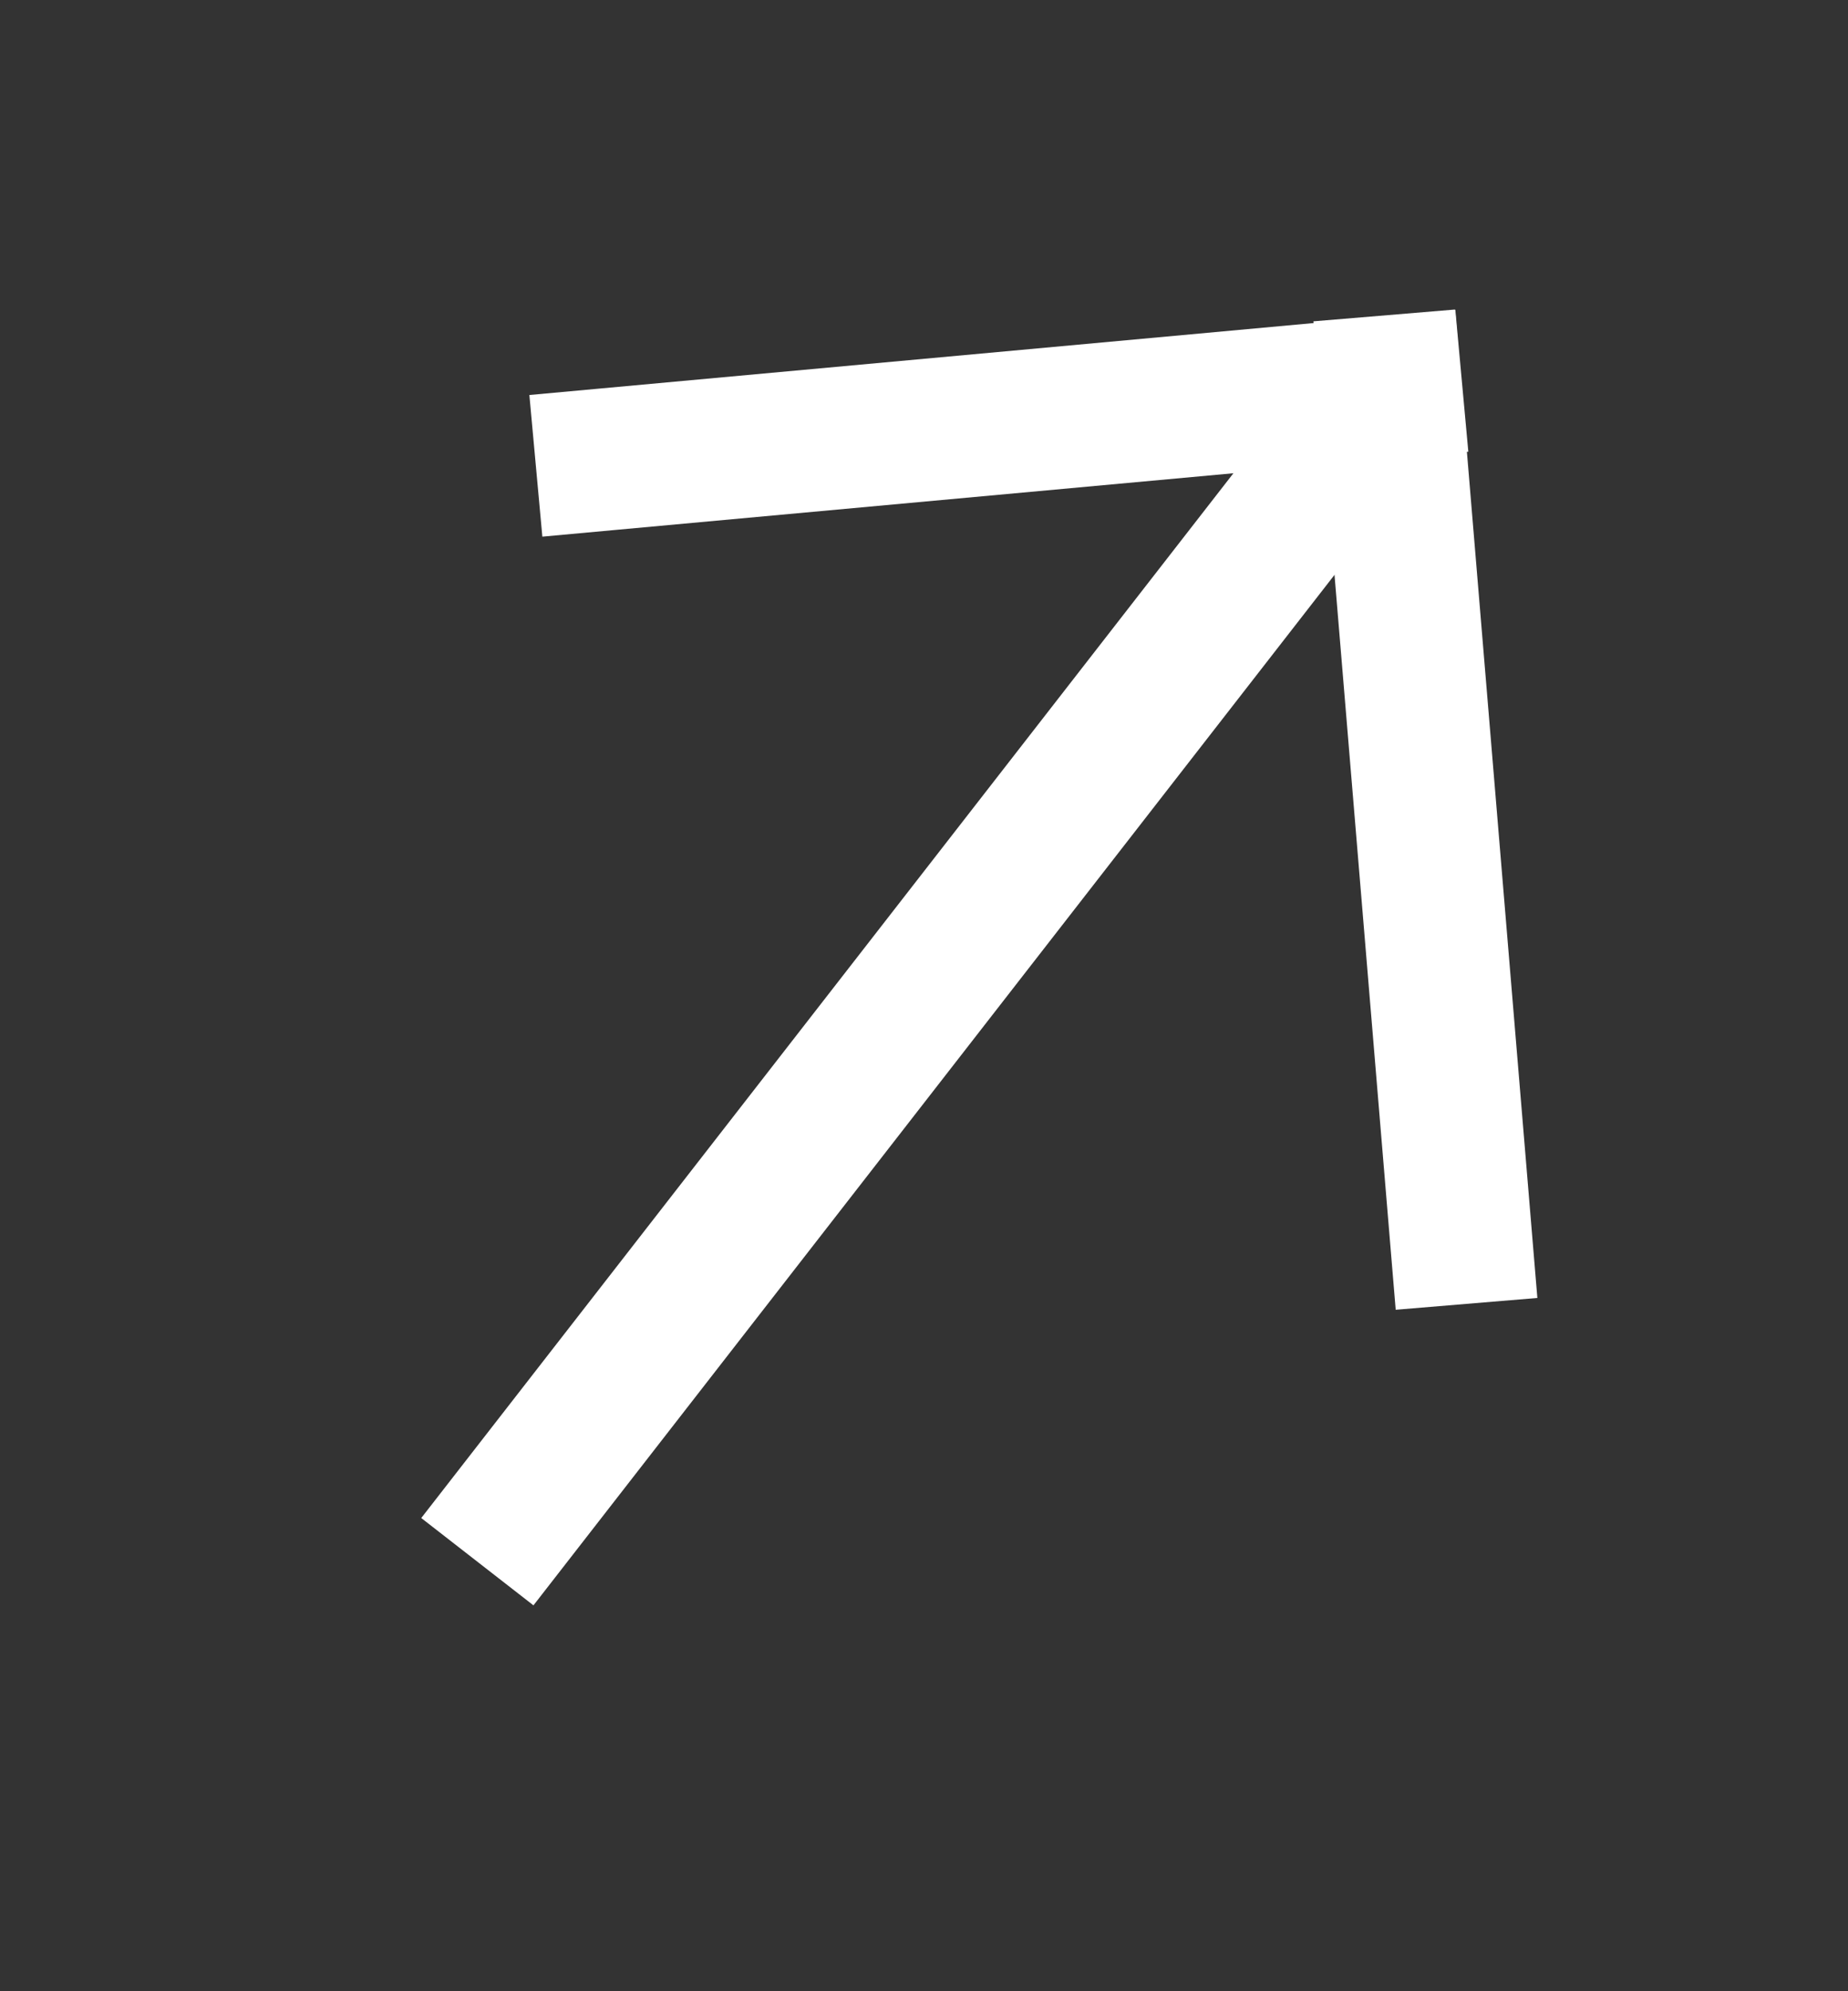 <?xml version="1.0" encoding="UTF-8"?> <svg xmlns="http://www.w3.org/2000/svg" width="26" height="28" viewBox="0 0 26 28" fill="none"><rect x="0" y="0" width="26" height="28" fill="#333333" stroke="none"/> <path d="M8.535 6.459L19.571 5.447" stroke="white" stroke-width="2" stroke-miterlimit="10" stroke-linecap="square"></path> <path d="M19.558 5.432L20.55 17.338" stroke="white" stroke-width="2" stroke-miterlimit="10" stroke-linecap="square"></path> <path d="M19.571 5.432L6.716 21.96" stroke="white" stroke-width="2" stroke-miterlimit="10"></path> </svg> 